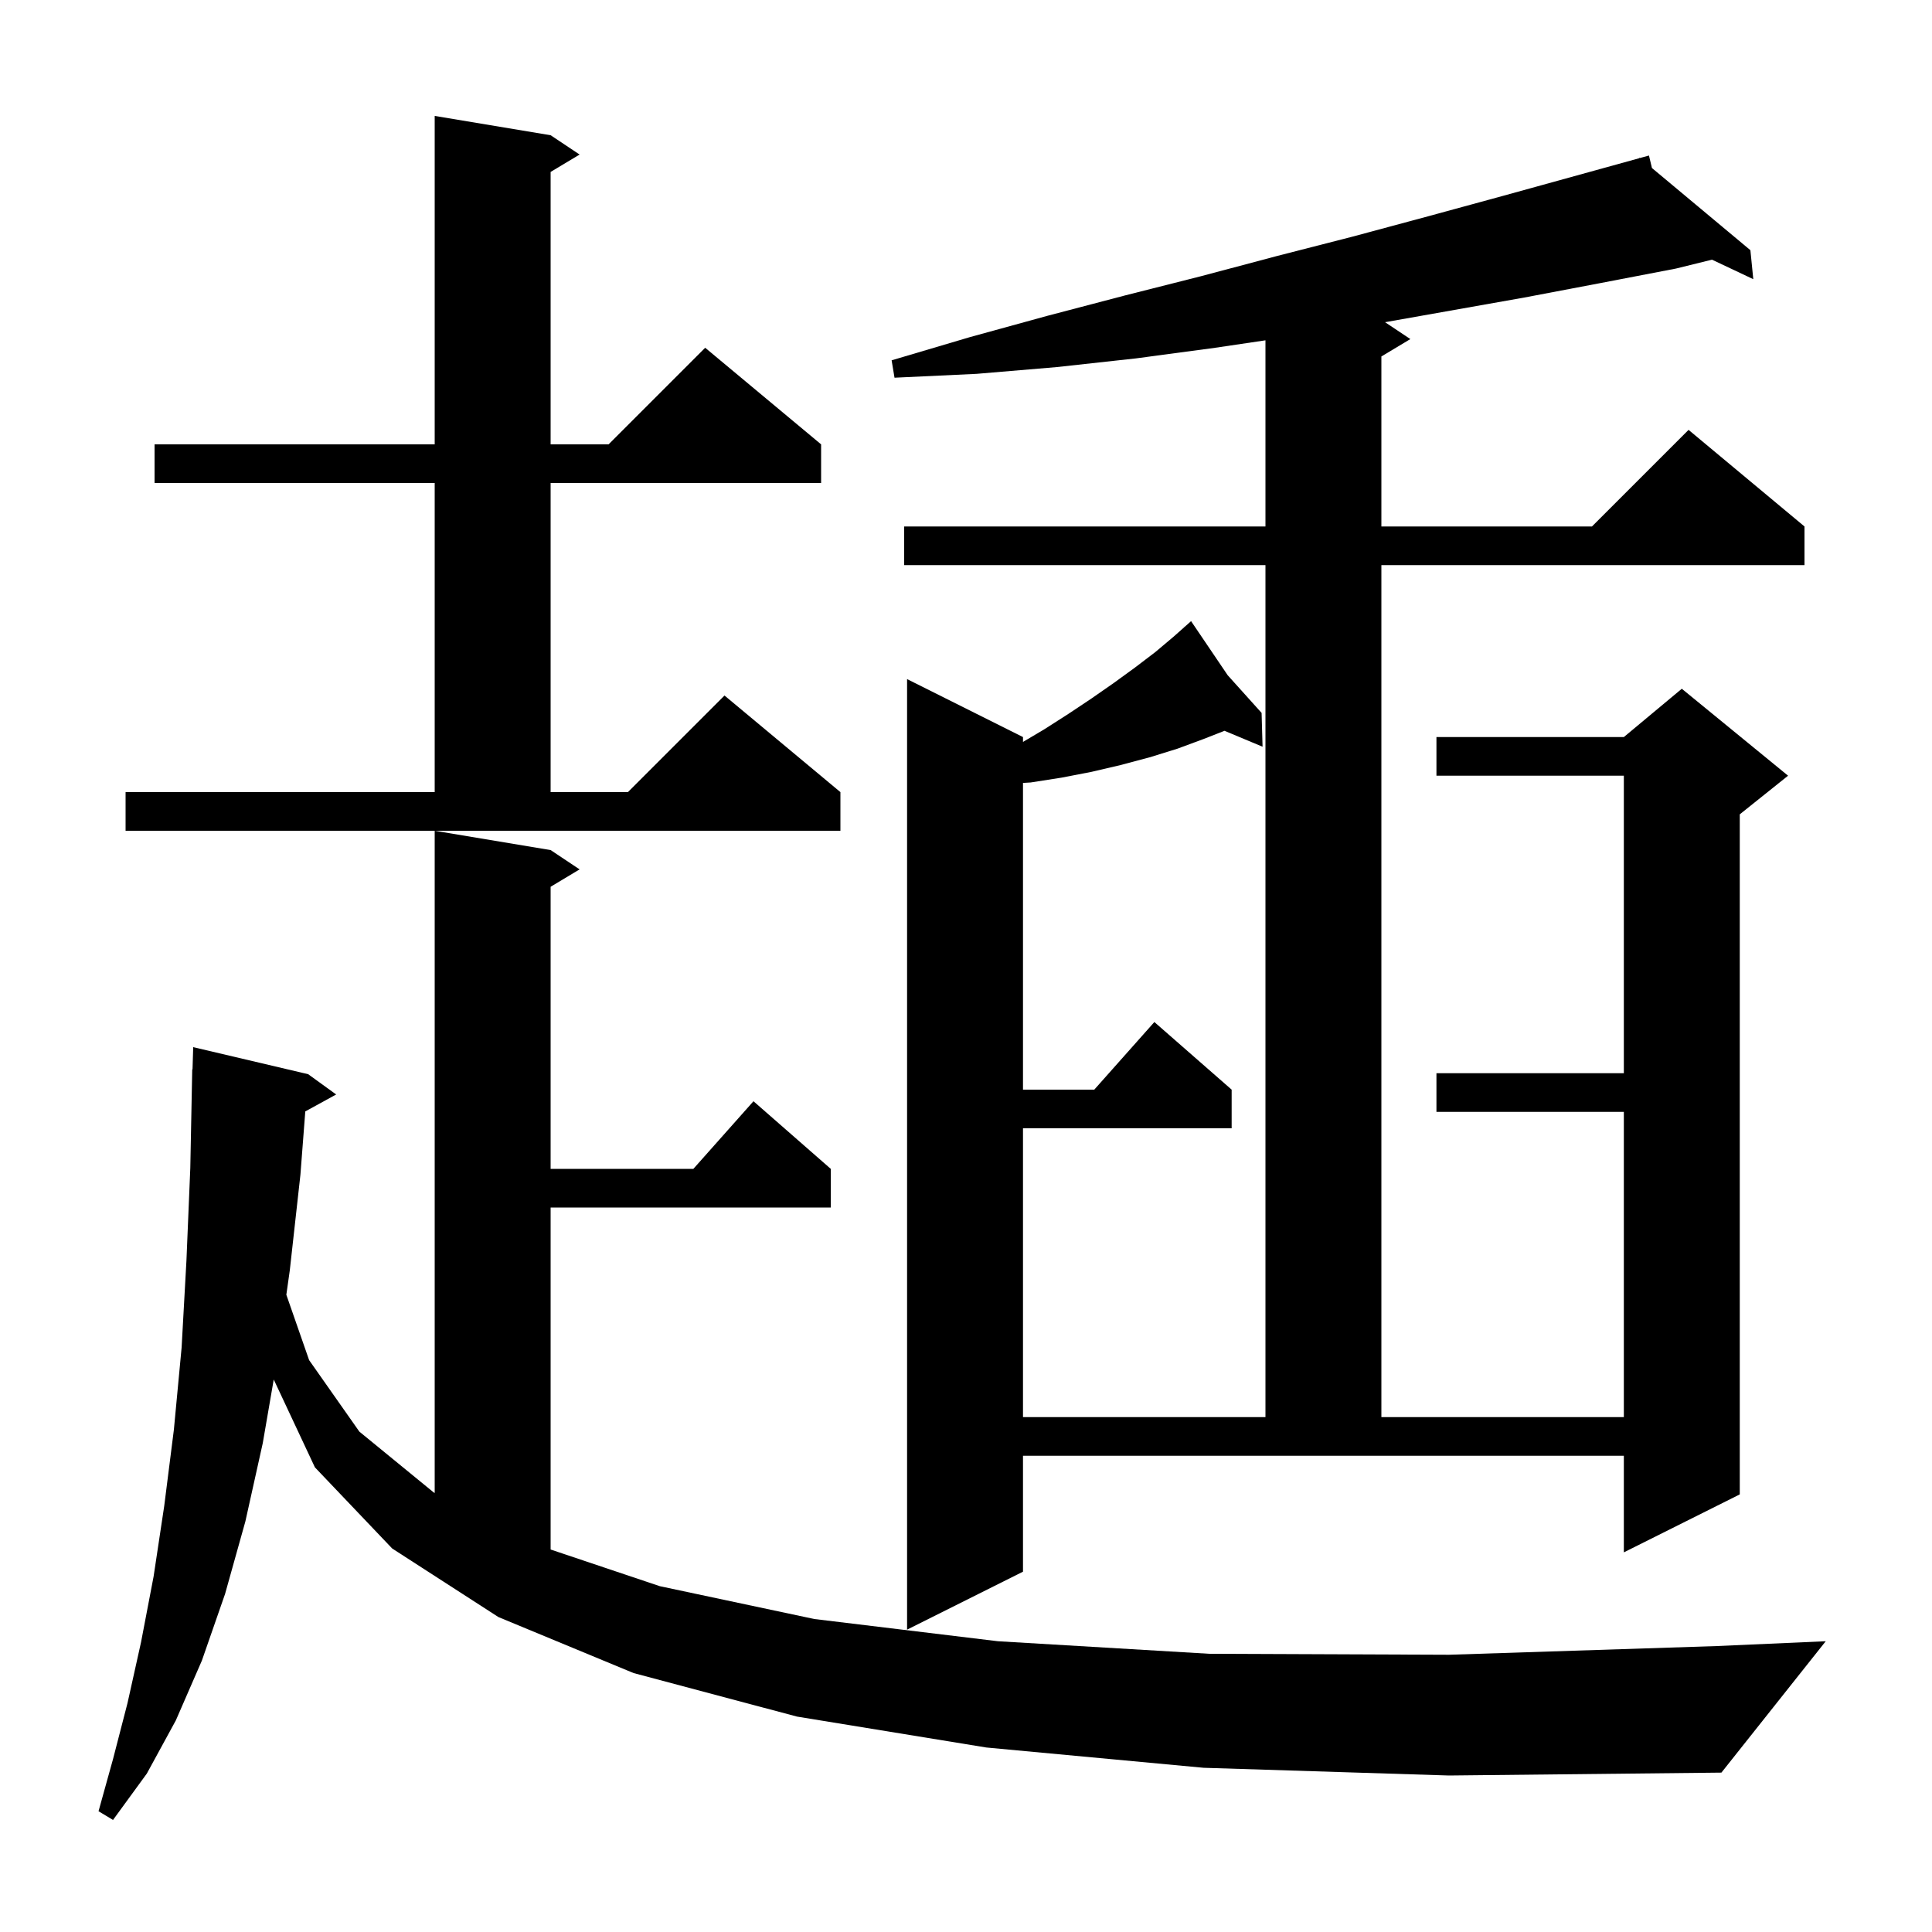 <svg xmlns="http://www.w3.org/2000/svg" xmlns:xlink="http://www.w3.org/1999/xlink" version="1.1" baseProfile="full" viewBox="0 0 200 200" width="200" height="200"><g fill="currentColor"><path d="M 124.6 183.0 L 102.1 180.9 L 82.5 177.7 L 65.6 173.2 L 51.6 167.4 L 40.6 160.3 L 32.6 151.9 L 28.337 142.806 L 27.2 149.4 L 25.4 157.5 L 23.3 165.0 L 20.9 171.9 L 18.2 178.1 L 15.2 183.6 L 11.7 188.4 L 10.2 187.5 L 11.7 182.1 L 13.2 176.3 L 14.6 170.0 L 15.9 163.2 L 17.0 155.9 L 18.0 148.0 L 18.8 139.5 L 19.3 130.5 L 19.7 120.9 L 19.9 110.7 L 19.93 110.701 L 20.0 108.4 L 31.9 111.2 L 34.8 113.3 L 31.603 115.055 L 31.1 121.6 L 30.0 131.5 L 29.642 134.031 L 32.0 140.8 L 37.2 148.2 L 44.9 154.5 L 45.0 154.551 L 45.0 86.0 L 57.0 88.0 L 60.0 90.0 L 57.0 91.8 L 57.0 121.0 L 71.778 121.0 L 78.0 114.0 L 86.0 121.0 L 86.0 125.0 L 57.0 125.0 L 57.0 160.405 L 68.3 164.2 L 84.3 167.6 L 103.3 169.9 L 125.2 171.2 L 150.0 171.3 L 177.7 170.4 L 189.0 169.9 L 178.2 183.5 L 150.0 183.8 Z M 105.9 162.7 L 93.9 168.7 L 93.9 70.3 L 105.9 76.3 L 105.9 76.804 L 108.1 75.5 L 110.6 73.9 L 113.0 72.3 L 115.3 70.7 L 117.5 69.1 L 119.6 67.5 L 121.5 65.9 L 122.599 64.924 L 122.5 64.8 L 122.606 64.917 L 123.3 64.3 L 127.09 69.9 L 130.6 73.8 L 130.7 77.3 L 126.759 75.652 L 124.6 76.5 L 121.9 77.5 L 119.0 78.4 L 116.0 79.2 L 113.0 79.9 L 109.9 80.5 L 106.7 81.0 L 105.9 81.048 L 105.9 112.8 L 113.278 112.8 L 119.5 105.8 L 127.5 112.8 L 127.5 116.8 L 105.9 116.8 L 105.9 146.7 L 131.0 146.7 L 131.0 58.5 L 93.6 58.5 L 93.6 54.5 L 131.0 54.5 L 131.0 35.23 L 125.8 36.0 L 117.6 37.1 L 109.4 38.0 L 101.1 38.7 L 92.6 39.1 L 92.3 37.3 L 100.4 34.9 L 108.4 32.7 L 116.4 30.6 L 124.3 28.6 L 132.2 26.5 L 140.0 24.5 L 147.8 22.4 L 155.5 20.3 L 169.723 16.37 L 169.7 16.3 L 169.769 16.357 L 170.7 16.1 L 171.009 17.393 L 181.2 25.9 L 181.5 28.9 L 177.224 26.881 L 173.5 27.8 L 165.7 29.3 L 157.8 30.8 L 143.382 33.355 L 146.0 35.1 L 143.0 36.9 L 143.0 54.5 L 164.8 54.5 L 174.8 44.5 L 186.8 54.5 L 186.8 58.5 L 143.0 58.5 L 143.0 146.7 L 168.1 146.7 L 168.1 115.1 L 148.7 115.1 L 148.7 111.1 L 168.1 111.1 L 168.1 80.3 L 148.7 80.3 L 148.7 76.3 L 168.1 76.3 L 174.1 71.3 L 185.1 80.3 L 180.1 84.3 L 180.1 154.7 L 168.1 160.7 L 168.1 150.7 L 105.9 150.7 Z M 13.0 82.0 L 45.0 82.0 L 45.0 50.0 L 16.0 50.0 L 16.0 46.0 L 45.0 46.0 L 45.0 12.0 L 57.0 14.0 L 60.0 16.0 L 57.0 17.8 L 57.0 46.0 L 63.0 46.0 L 73.0 36.0 L 85.0 46.0 L 85.0 50.0 L 57.0 50.0 L 57.0 82.0 L 65.0 82.0 L 75.0 72.0 L 87.0 82.0 L 87.0 86.0 L 13.0 86.0 Z "/></g></svg>